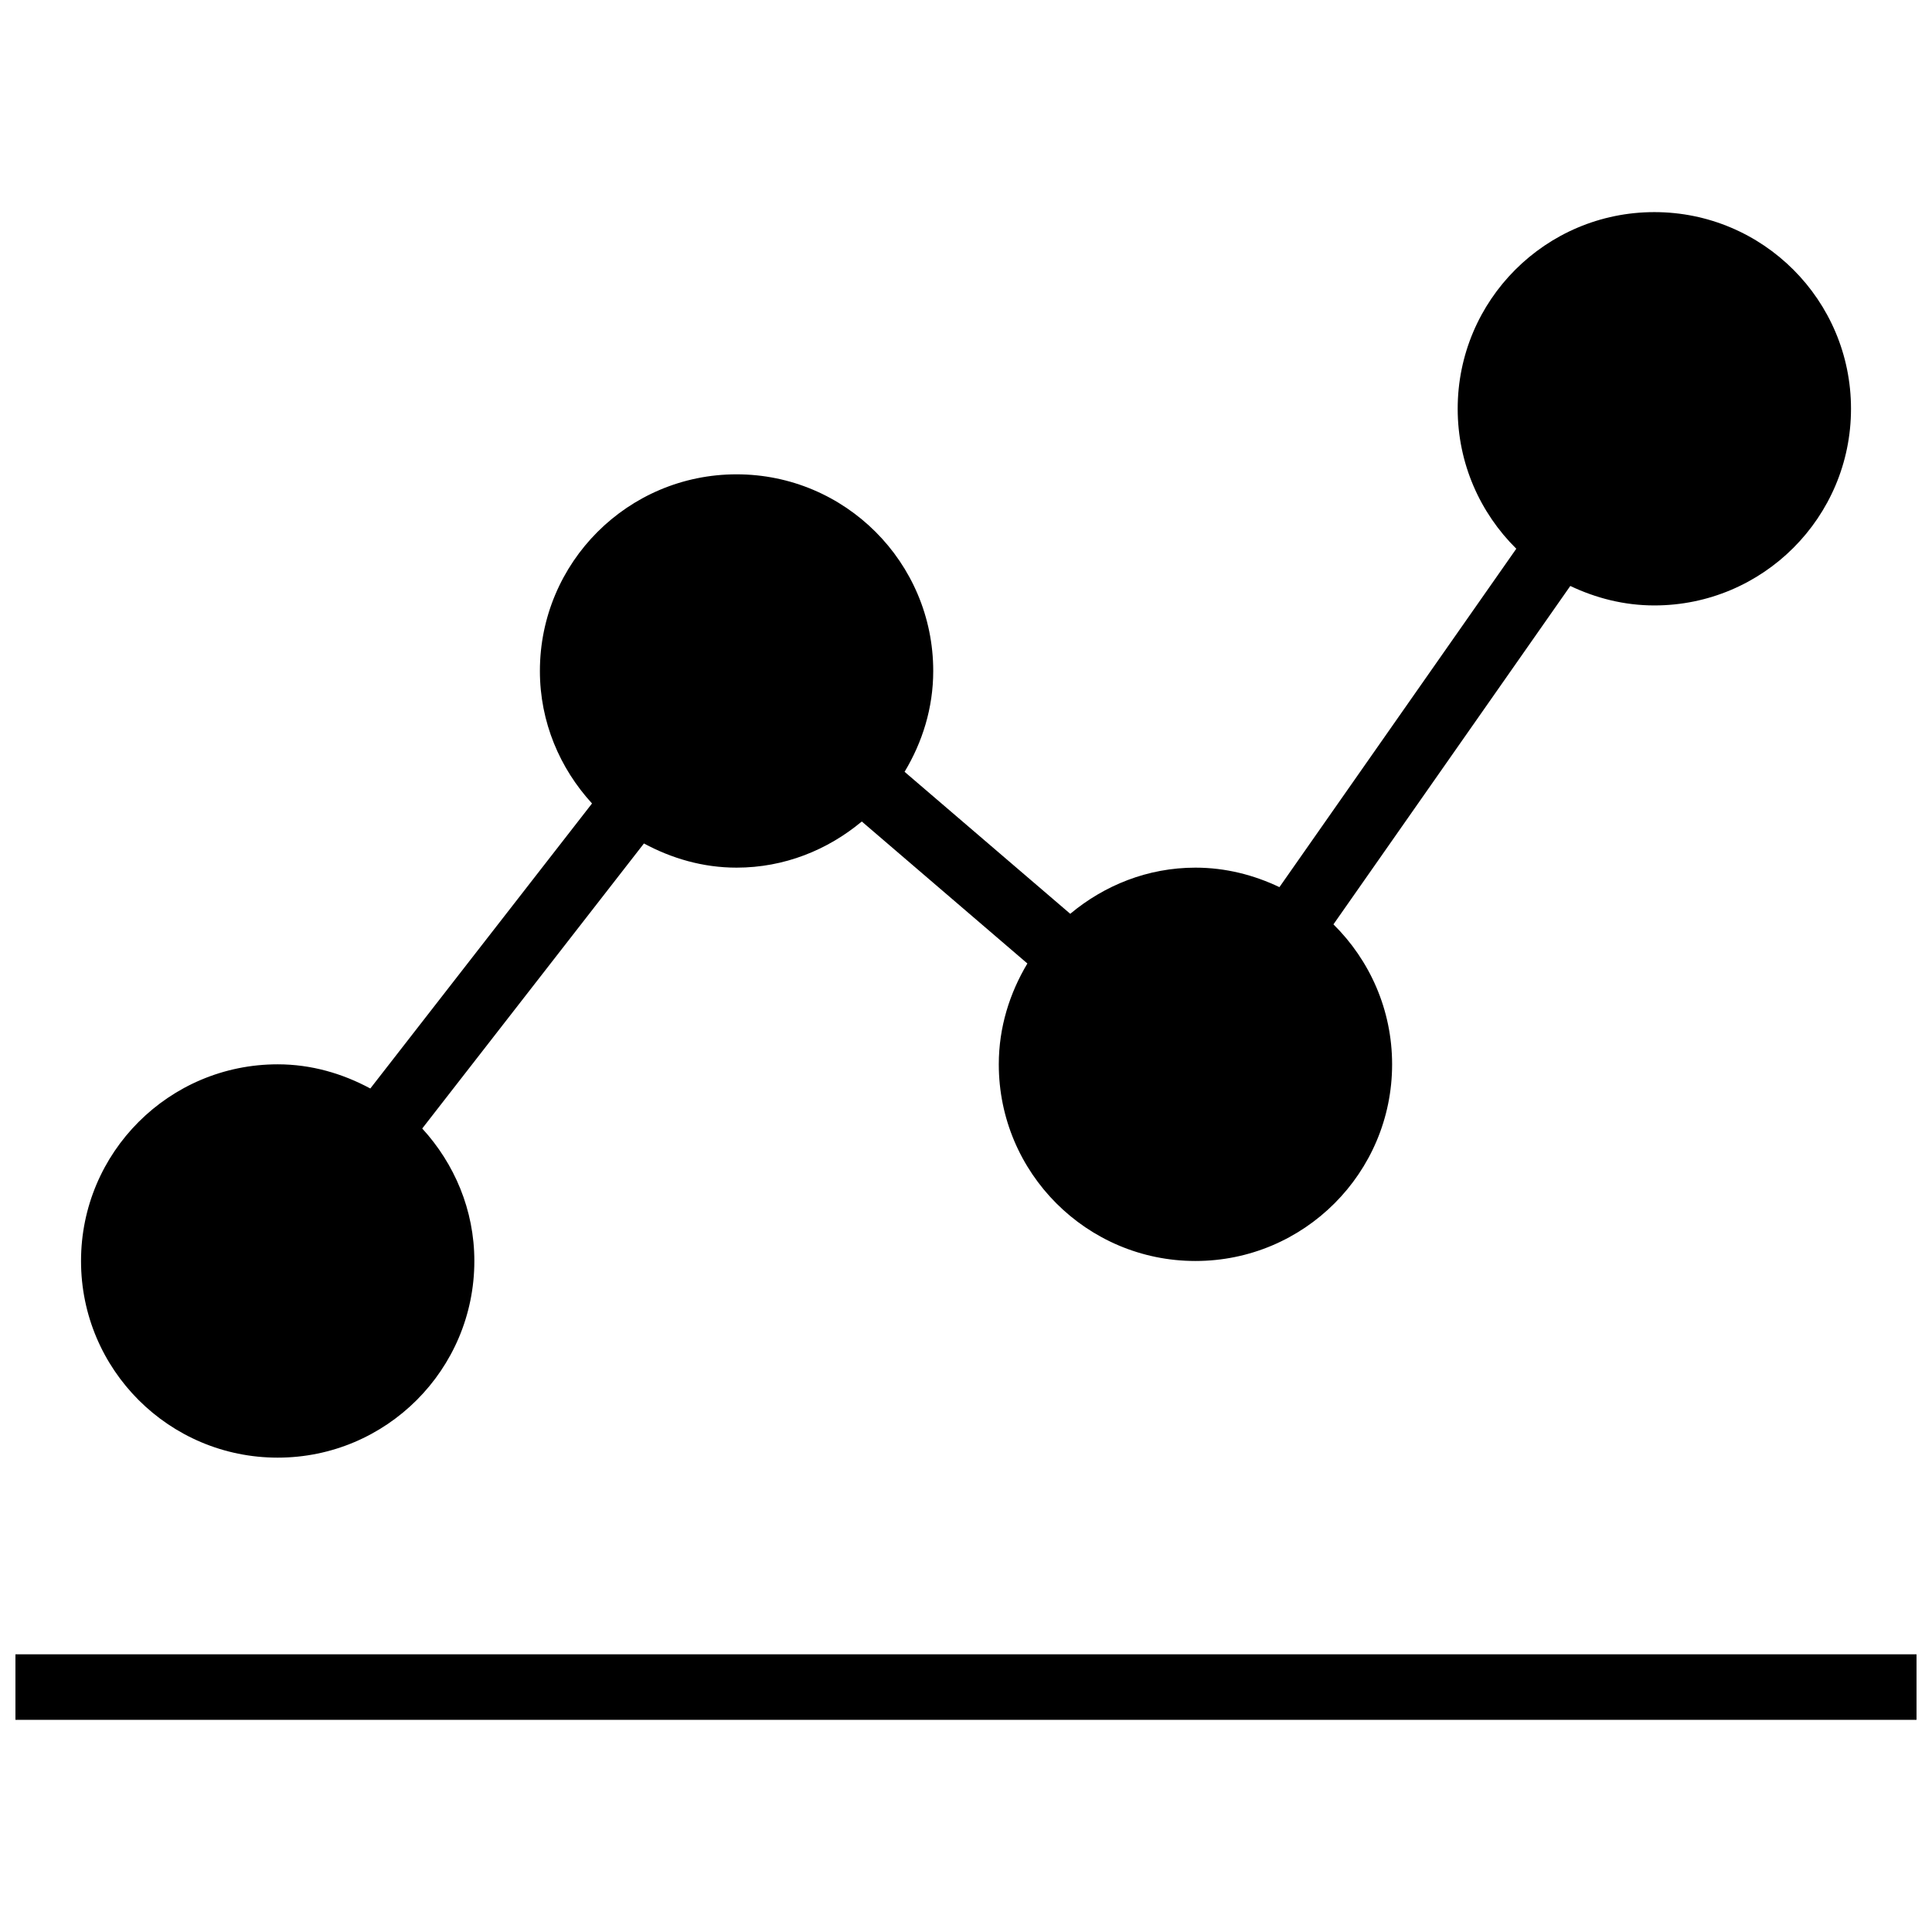 <?xml version="1.0" encoding="UTF-8"?>
<!-- The Best Svg Icon site in the world: iconSvg.co, Visit us! https://iconsvg.co -->
<svg width="800px" height="800px" version="1.1" viewBox="144 144 512 512" xmlns="http://www.w3.org/2000/svg">
 <defs>
  <clipPath id="a">
   <path d="m148.09 582h503.81v18h-503.81z"/>
  </clipPath>
 </defs>
 <path d="m217.59 530.29c28.785 0 52.117-23.332 52.117-52.117 0-13.566-5.316-25.832-13.812-35.109l58.754-75.535c7.352 3.957 15.621 6.406 24.551 6.406 12.684 0 24.164-4.707 33.184-12.23l43.883 37.629c-4.691 7.836-7.578 16.906-7.578 26.723 0 28.785 23.332 52.117 52.117 52.117 28.785 0 52.117-23.332 52.117-52.117 0-14.523-5.977-27.641-15.547-37.09l62.77-89.68c6.773 3.215 14.262 5.16 22.273 5.16 28.785 0 52.117-23.332 52.117-52.117 0-28.785-23.332-52.117-52.117-52.117-28.785 0-52.117 23.332-52.117 52.117 0 14.523 5.977 27.641 15.531 37.09l-62.77 89.68c-6.758-3.215-14.246-5.164-22.254-5.164-12.699 0-24.164 4.707-33.184 12.23l-43.902-37.629c4.711-7.832 7.594-16.902 7.594-26.719 0-28.785-23.332-52.117-52.117-52.117-28.789 0-52.121 23.332-52.121 52.117 0 13.566 5.316 25.832 13.812 35.109l-58.754 75.535c-7.348-3.957-15.617-6.406-24.547-6.406-28.785 0-52.117 23.332-52.117 52.117-0.004 28.785 23.328 52.117 52.117 52.117z"/>
 <g clip-path="url(#a)">
  <path d="m148.09 582.41h503.81v17.371h-503.81z"/>
 </g>
</svg>
